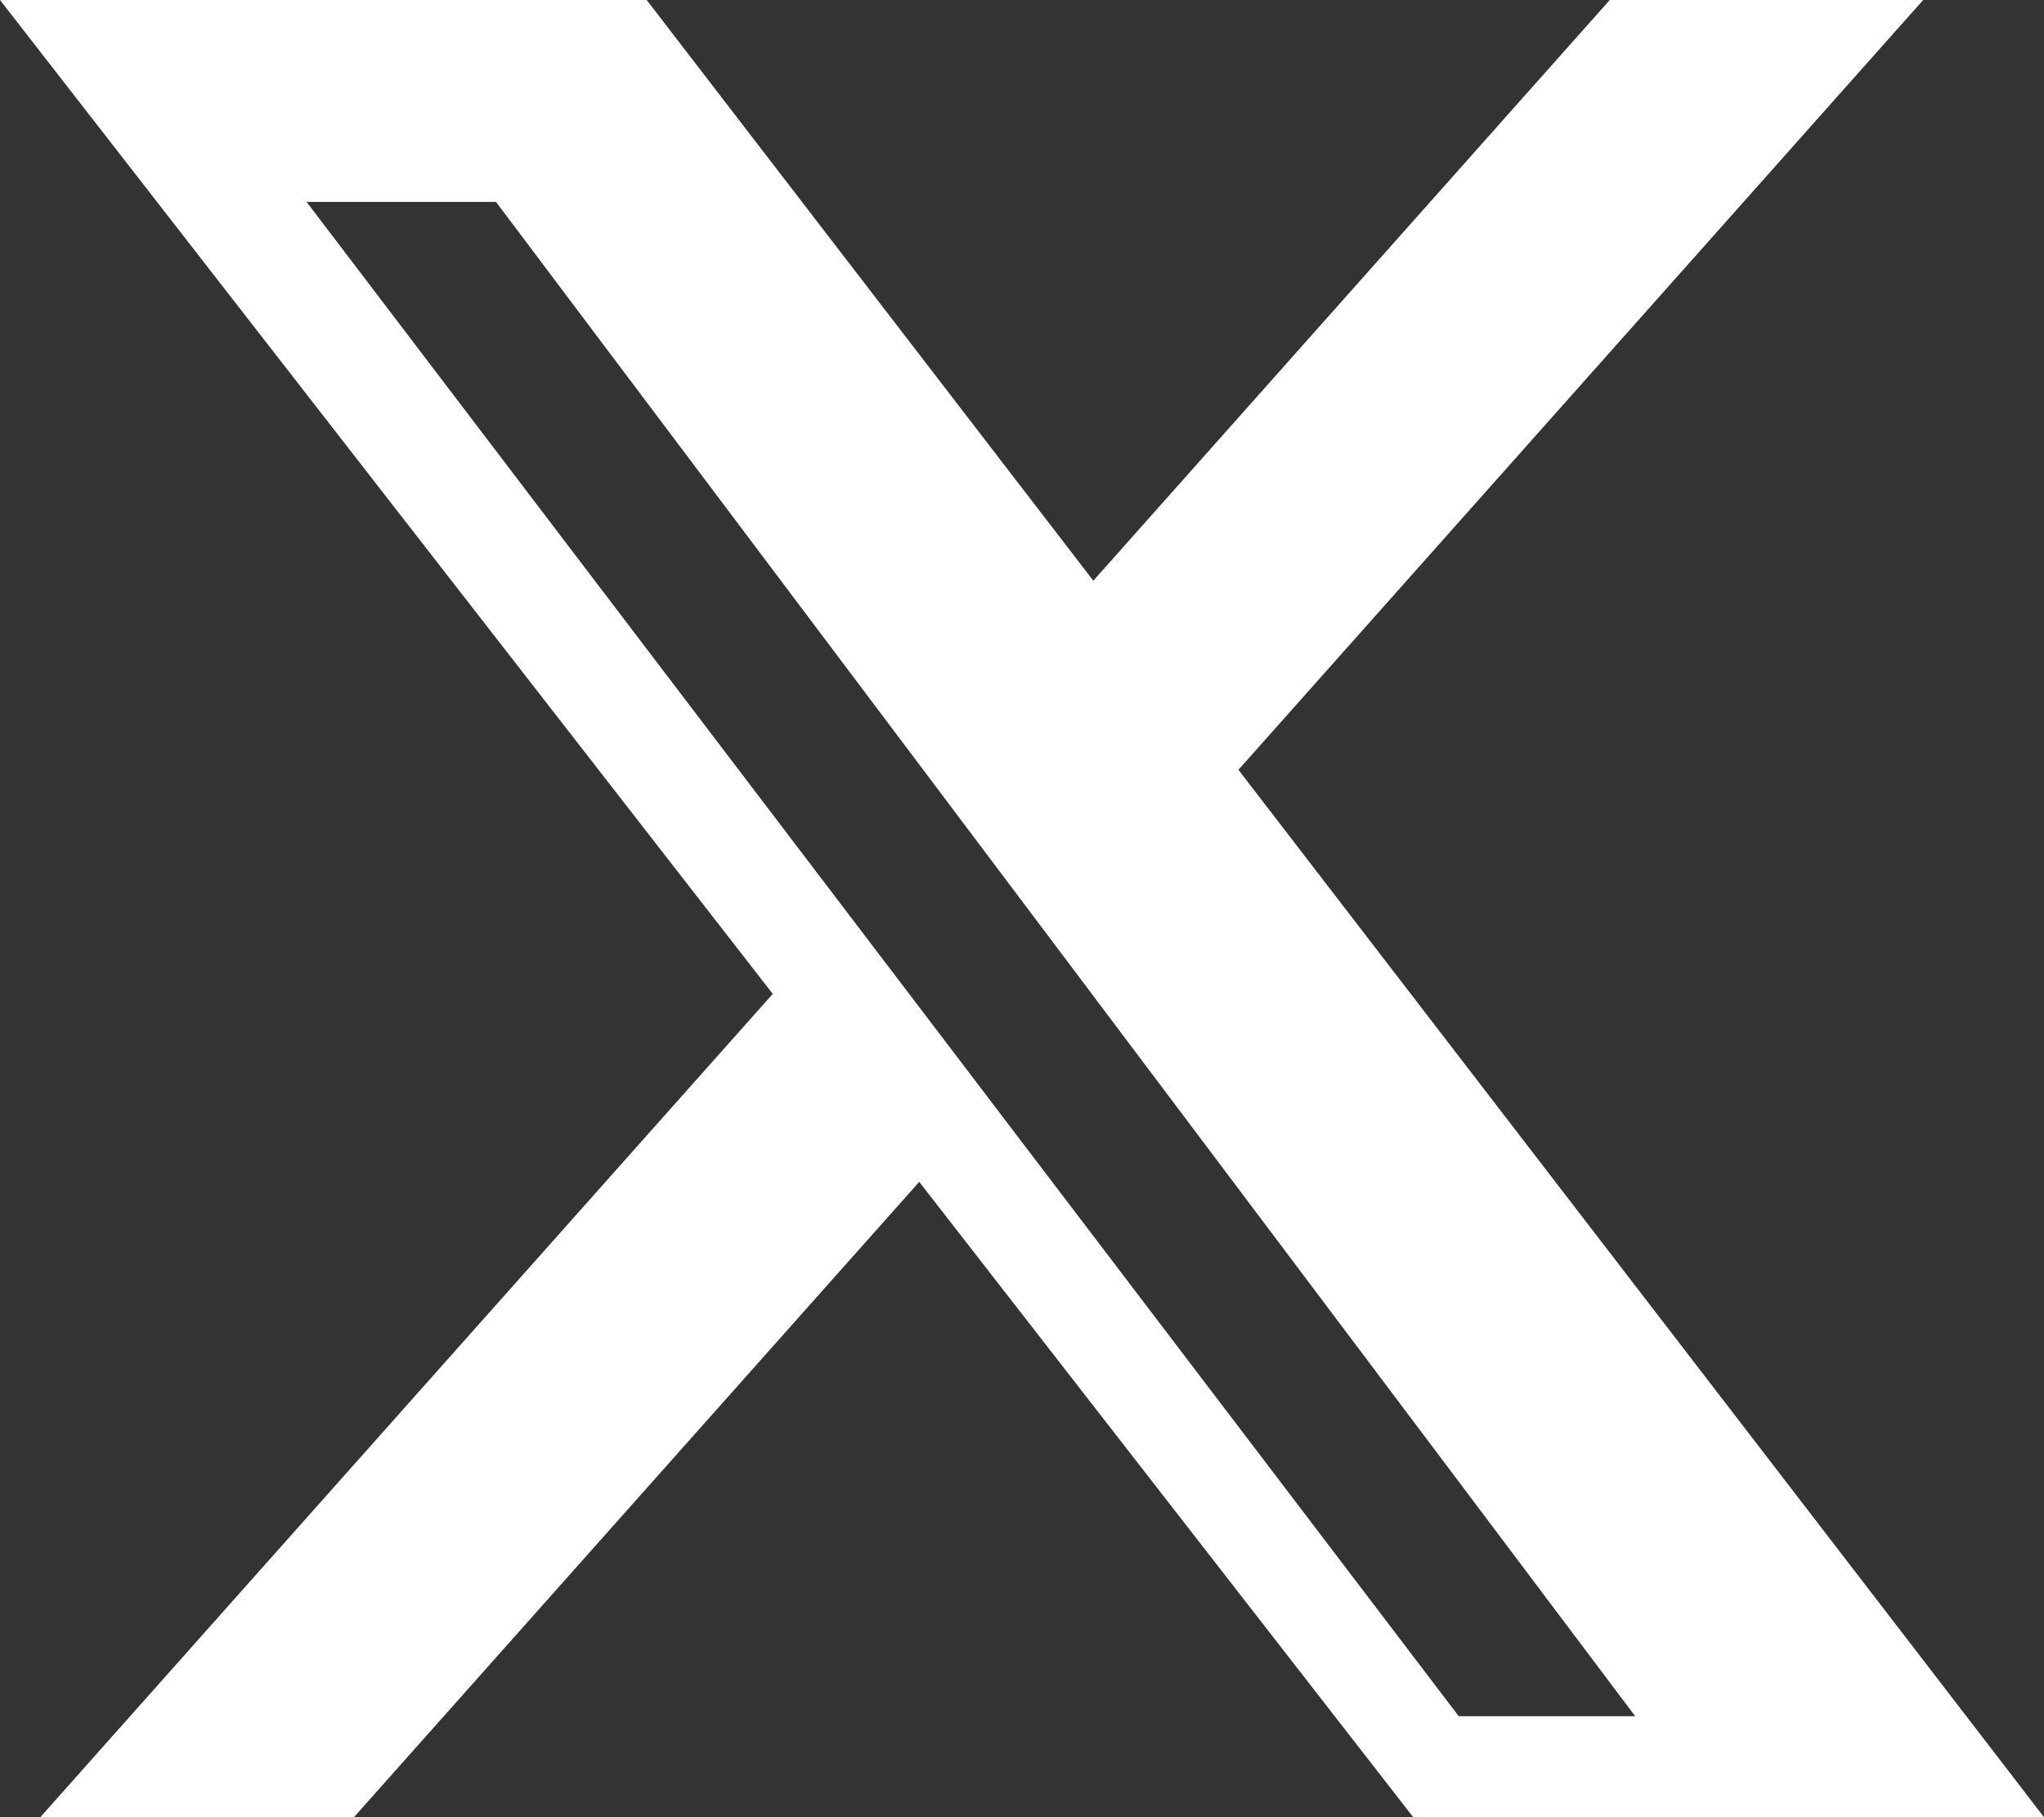 <?xml version="1.0" encoding="UTF-8"?>
<svg width="18px" height="16px" viewBox="0 0 18 16" version="1.1" xmlns="http://www.w3.org/2000/svg" xmlns:xlink="http://www.w3.org/1999/xlink">
    <rect x="0" y="0" width="18" height="16" fill="#333333" stroke="none"/>
    <title>X</title>
    <g id="Page-1" stroke="none" stroke-width="1" fill="none" fill-rule="evenodd">
        <path d="M14.176,0 L16.936,0 L10.906,6.778 L18,16 L12.445,16 L8.095,10.406 L3.117,16 L0.355,16 L6.805,8.751 L0,0 L5.695,0 L9.628,5.113 L14.176,0 Z M12.846,15.111 L14.4,15.111 L4.368,1.778 L2.7,1.778 L12.846,15.111 Z" id="X" fill="#FFFFFF"></path>
    </g>
</svg>